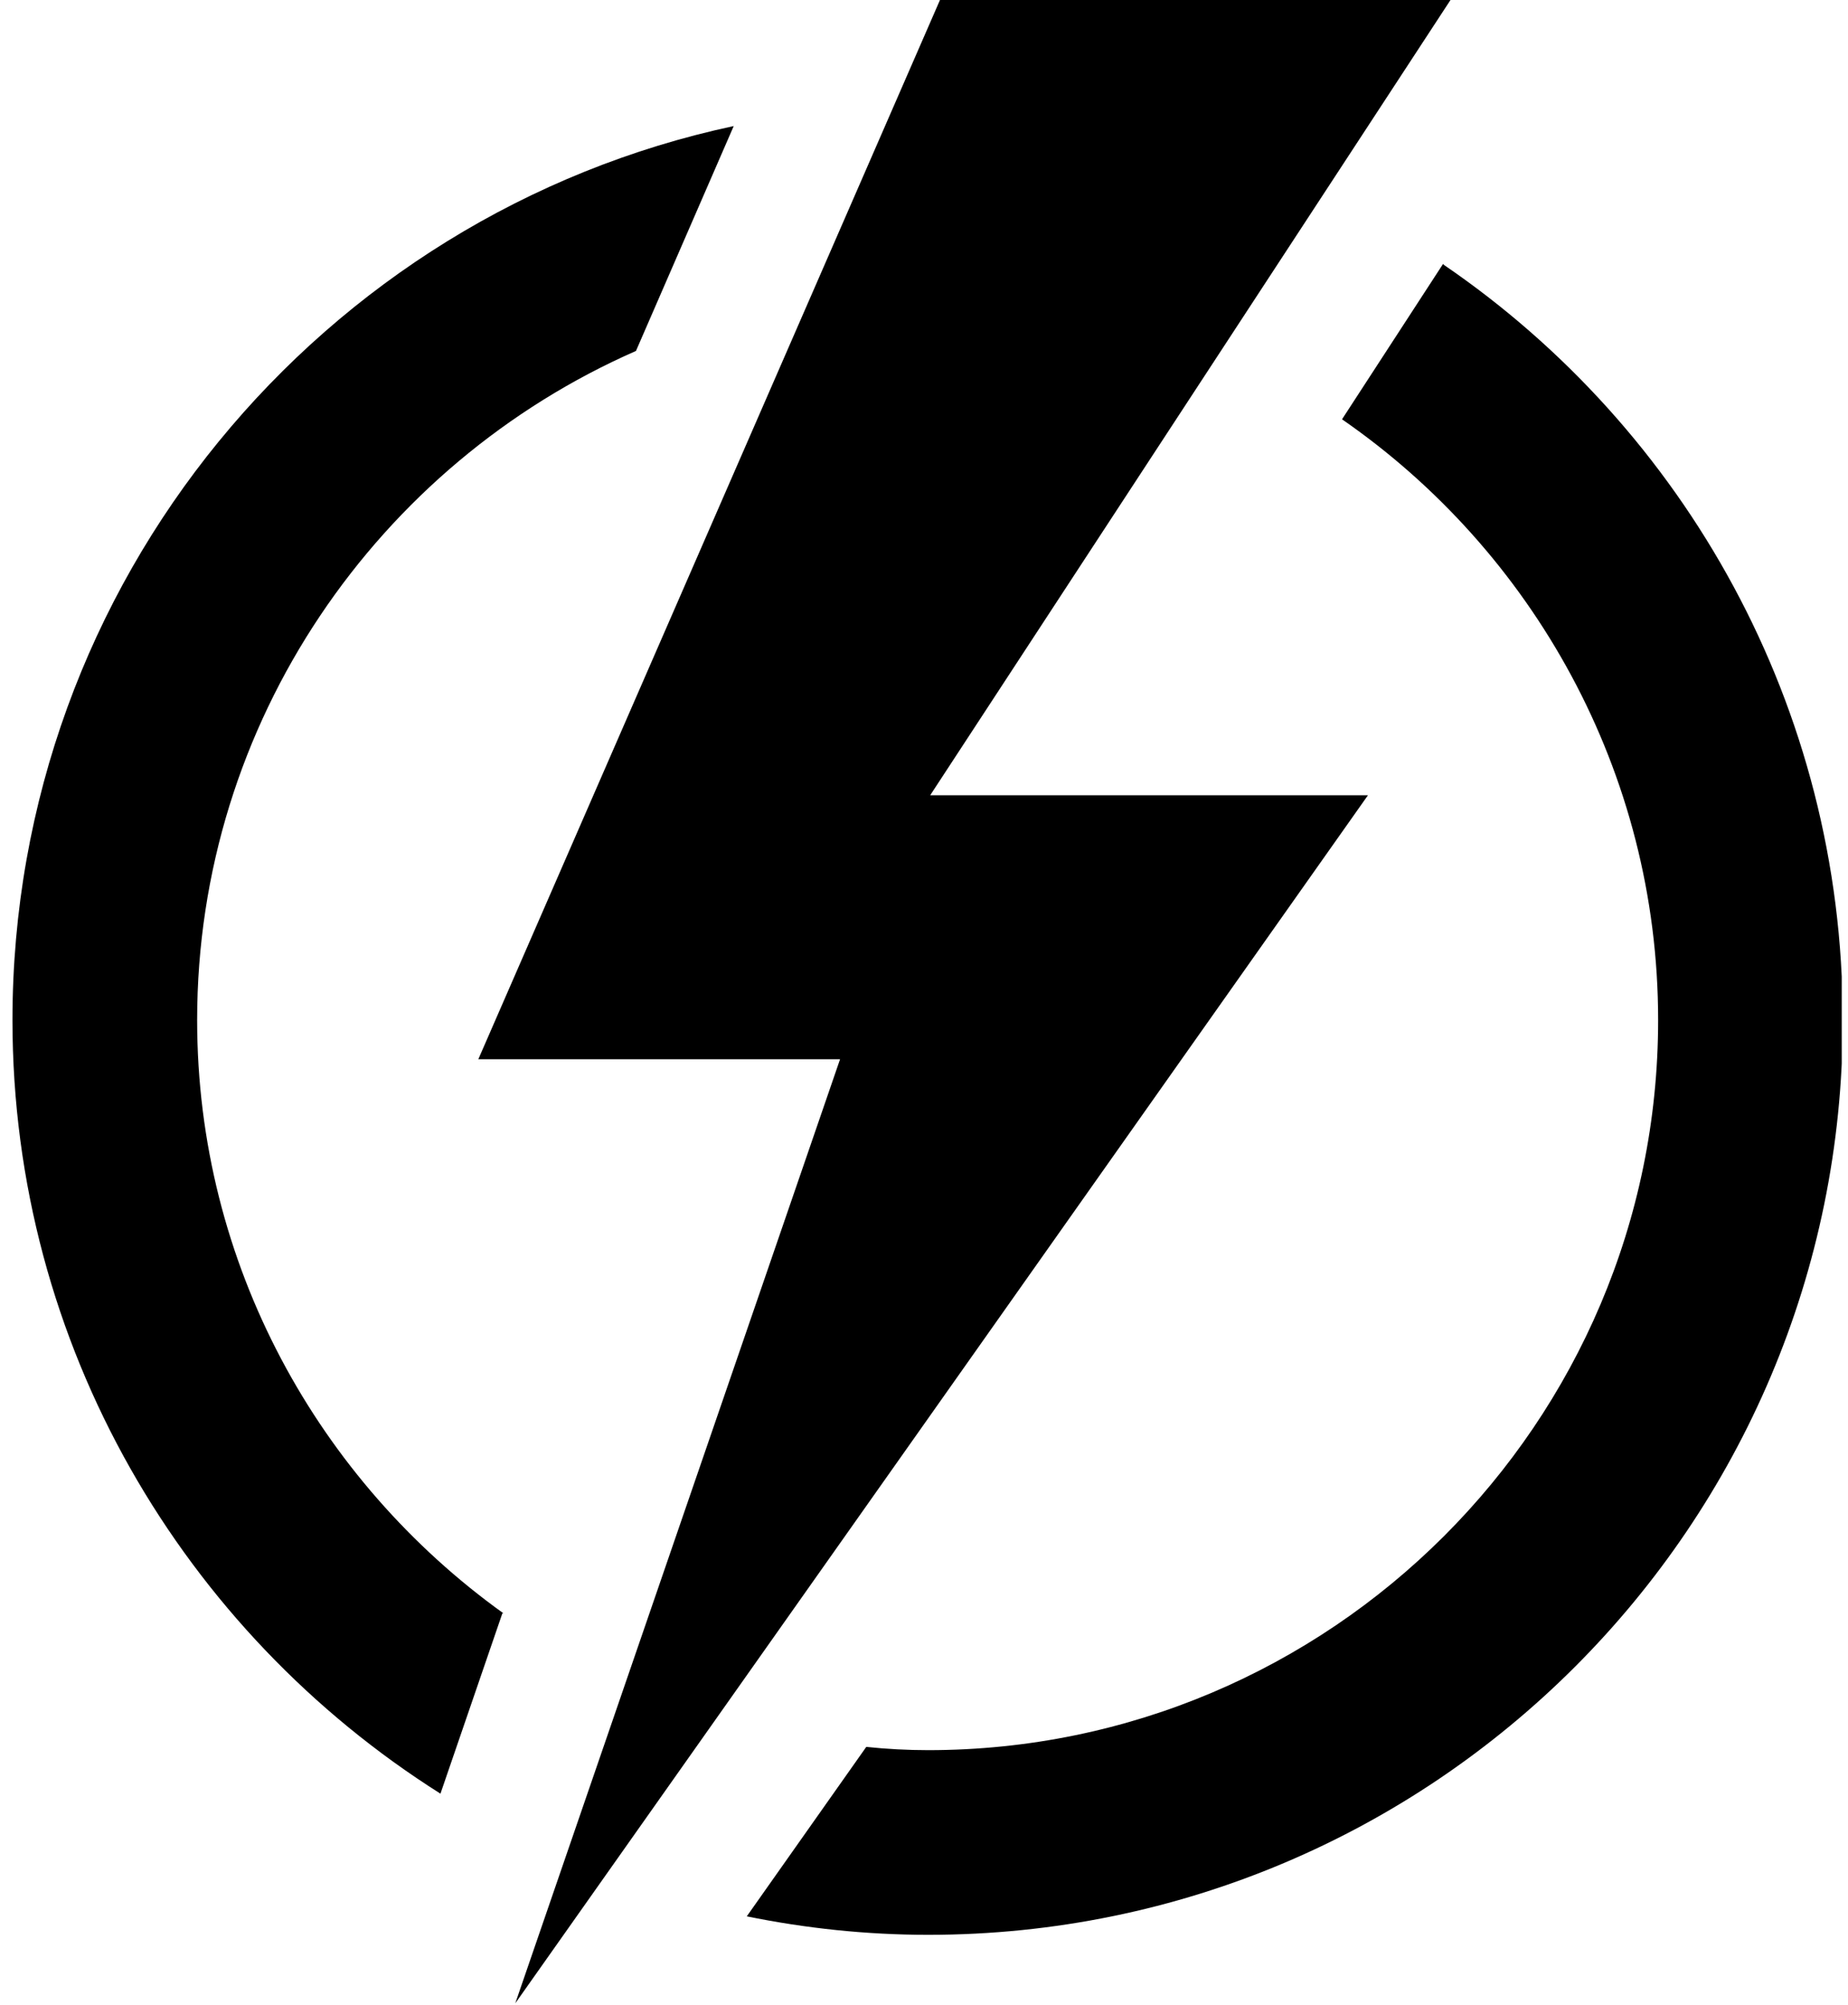 <svg width="59" height="64" viewBox="0 0 59 64" fill="none" xmlns="http://www.w3.org/2000/svg">
<g clip-path="url(#clip0_3741_316)">
<path d="M16.073 51.5C10.178 47.269 6.294 40.368 6.294 32.565C6.294 23.028 12.085 14.809 20.304 11.203L23.425 4.024C10.282 6.833 0.398 18.555 0.398 32.565C0.398 42.969 5.878 52.09 14.062 57.257L16.039 51.5H16.073Z" fill="black"/>
<path d="M29.698 25.386L46.309 0H30.01L15.271 33.813H26.82L16.451 63.949L43.674 25.386H29.698Z" fill="black"/>
<path d="M46.071 8.426L42.846 13.385C48.915 17.582 52.938 24.622 52.938 32.563C52.938 45.429 42.465 55.868 29.633 55.868C28.974 55.868 28.315 55.833 27.657 55.764L23.842 61.173C25.715 61.555 27.657 61.763 29.633 61.763C45.759 61.763 58.833 48.689 58.833 32.563C58.833 22.541 53.77 13.697 46.106 8.461L46.071 8.426Z" fill="black"/>
</g>
<defs>
<clipPath id="clip0_3741_316">
<rect width="58.4" height="63.949" fill="white" transform="translate(0.4)"/>
</clipPath>
</defs>
</svg>
